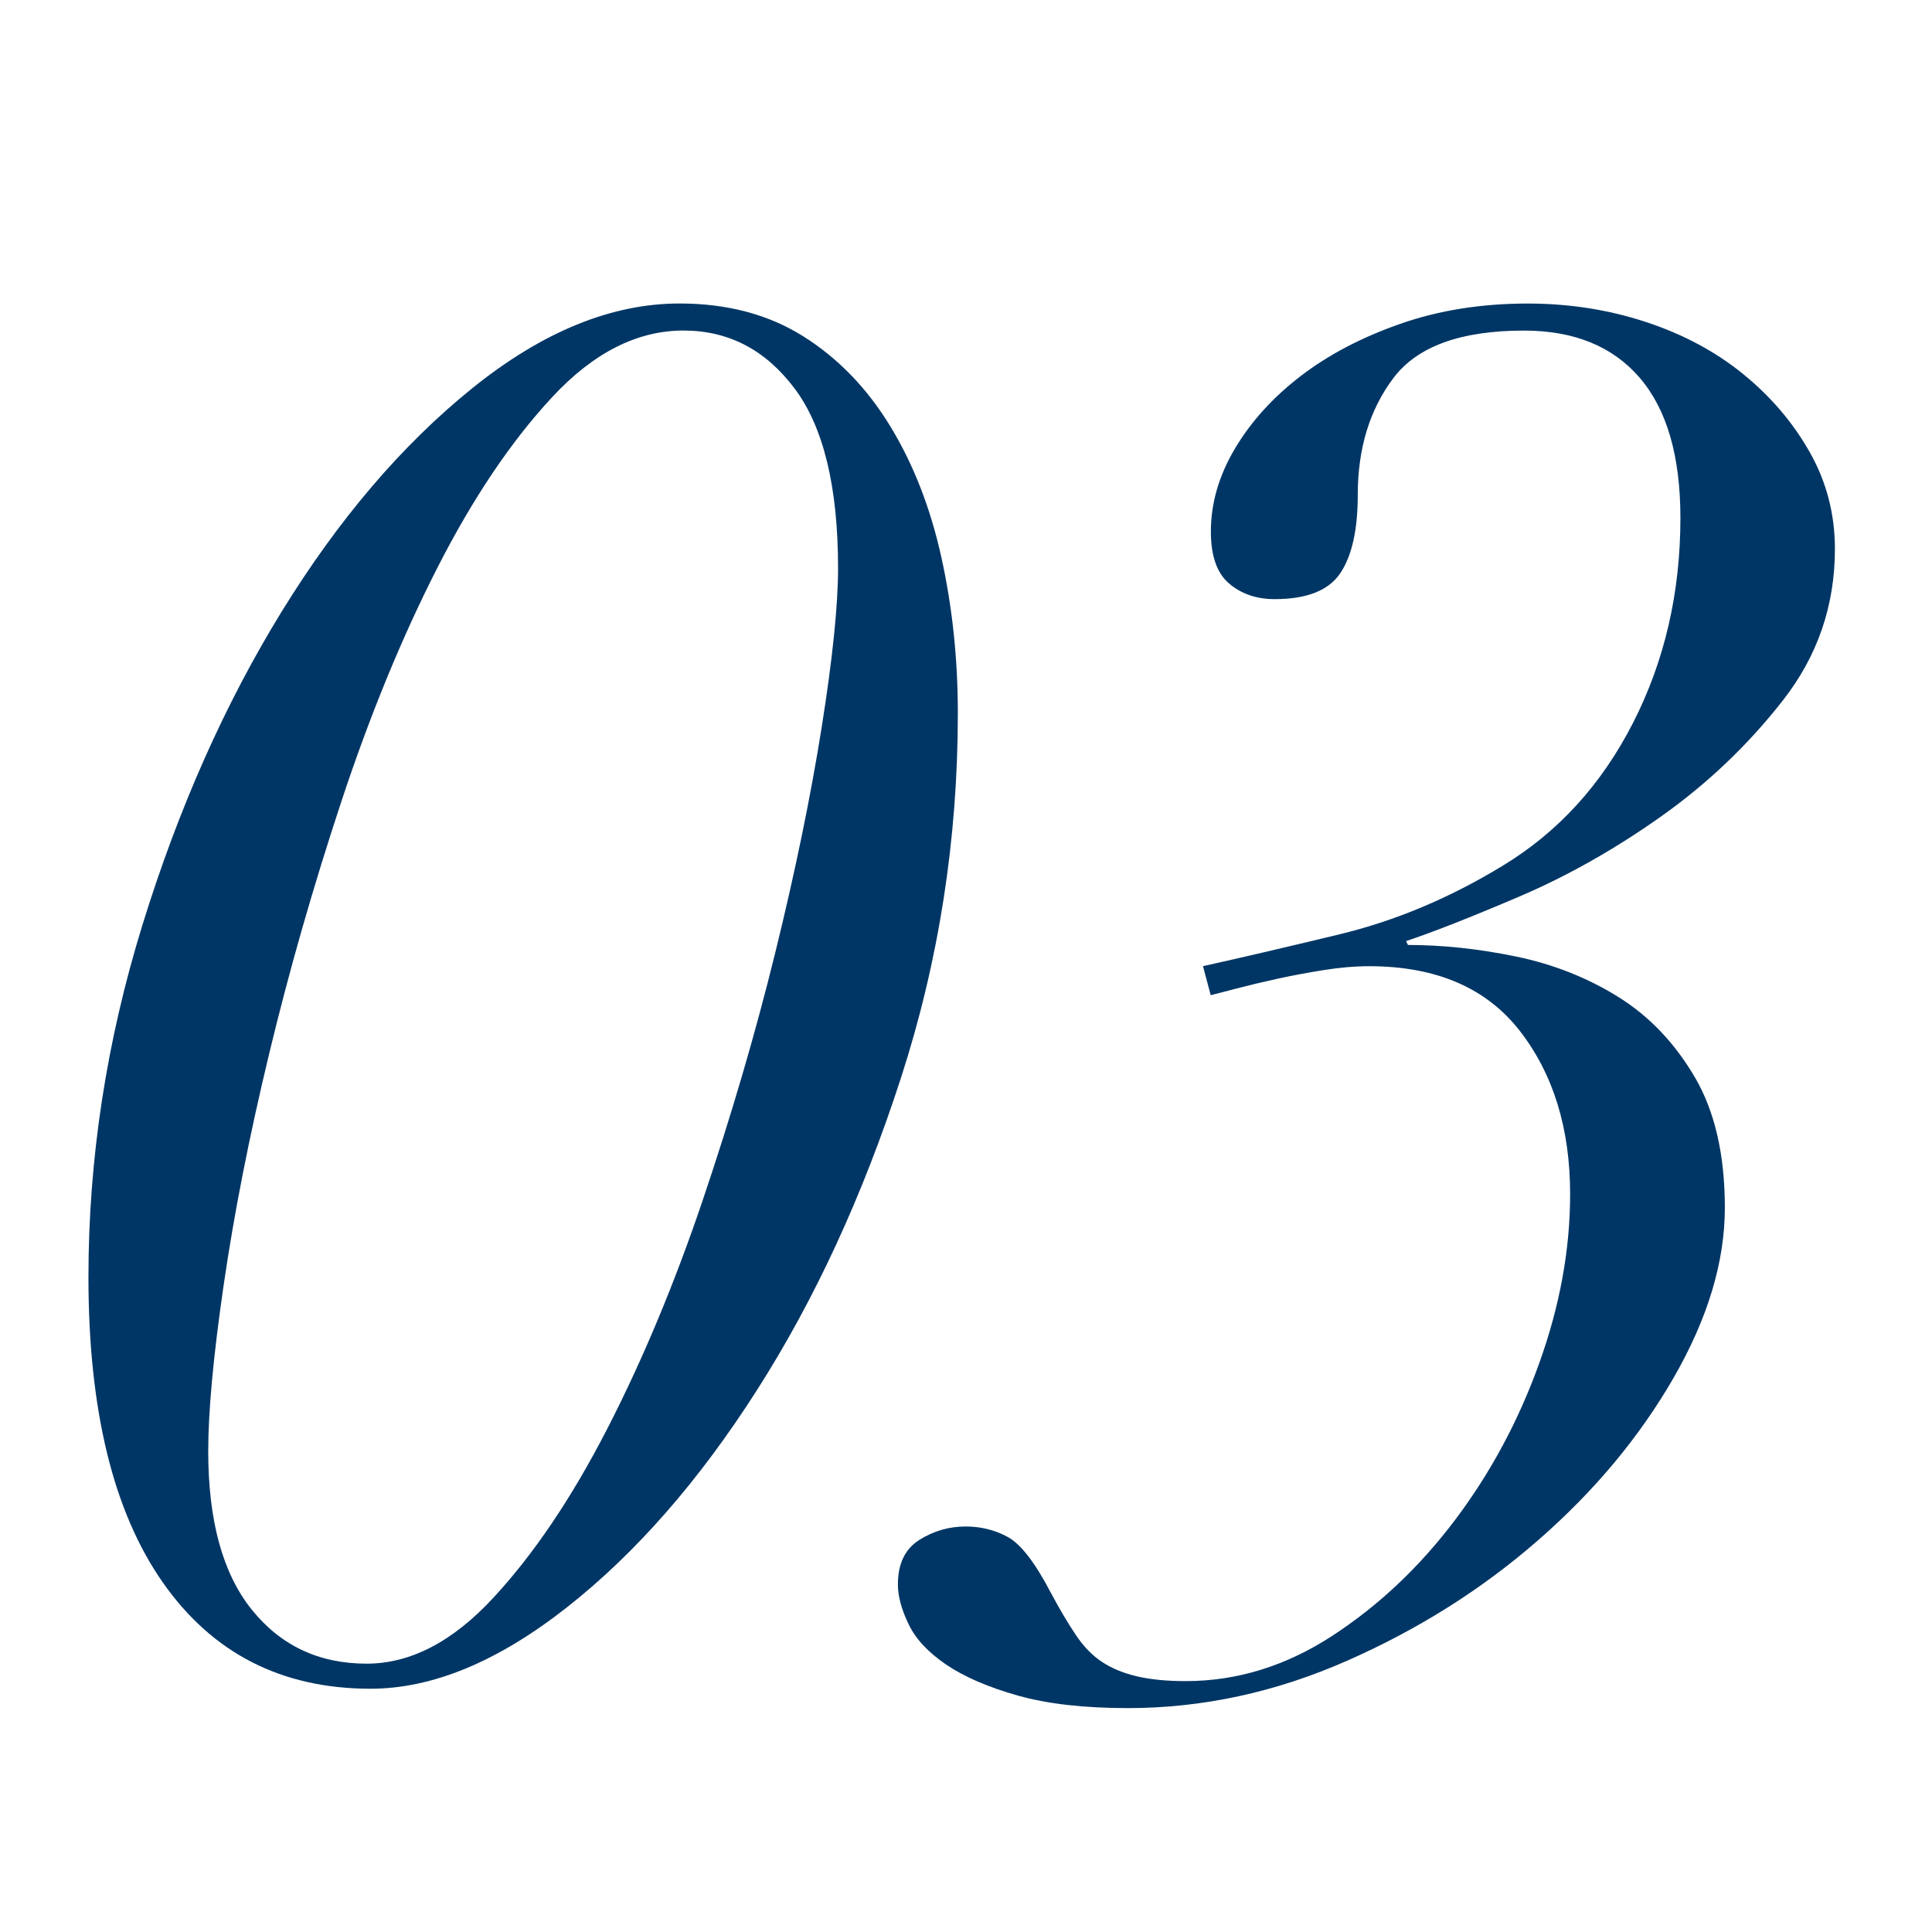 <?xml version="1.0" encoding="utf-8"?>
<!-- Generator: Adobe Illustrator 16.0.0, SVG Export Plug-In . SVG Version: 6.00 Build 0)  -->
<!DOCTYPE svg PUBLIC "-//W3C//DTD SVG 1.1//EN" "http://www.w3.org/Graphics/SVG/1.1/DTD/svg11.dtd">
<svg version="1.1" id="图层_1" xmlns="http://www.w3.org/2000/svg" xmlns:xlink="http://www.w3.org/1999/xlink" x="0px" y="0px"
	 width="36px" height="36px" viewBox="107 32 36 36" enable-background="new 107 32 36 36" xml:space="preserve">
<g enable-background="new    ">
	<path fill="#003665" d="M109.656,49.229c0.672-2.172,1.536-4.116,2.592-5.832c1.056-1.715,2.238-3.102,3.546-4.158
		s2.598-1.584,3.87-1.584c0.888,0,1.656,0.205,2.304,0.612c0.648,0.408,1.188,0.966,1.62,1.674c0.432,0.708,0.75,1.524,0.954,2.448
		c0.204,0.924,0.306,1.89,0.306,2.898c0,2.352-0.354,4.62-1.062,6.804c-0.708,2.185-1.602,4.122-2.682,5.813
		c-1.08,1.692-2.262,3.043-3.546,4.051c-1.284,1.008-2.502,1.512-3.654,1.512c-1.656,0-2.946-0.66-3.87-1.98
		c-0.924-1.319-1.386-3.216-1.386-5.688C108.648,53.592,108.984,51.402,109.656,49.229z M111.69,61.992
		c0.54,0.672,1.254,1.008,2.142,1.008c0.815,0,1.602-0.408,2.358-1.225c0.756-0.815,1.464-1.865,2.124-3.149
		c0.66-1.284,1.254-2.706,1.782-4.267c0.527-1.56,0.978-3.096,1.35-4.608c0.372-1.512,0.66-2.91,0.864-4.194
		c0.204-1.284,0.306-2.274,0.306-2.97c0-1.512-0.27-2.628-0.81-3.348c-0.54-0.72-1.23-1.08-2.07-1.08
		c-0.864,0-1.68,0.414-2.448,1.242c-0.769,0.828-1.482,1.89-2.142,3.186c-0.66,1.296-1.254,2.742-1.782,4.338
		c-0.528,1.597-0.978,3.168-1.35,4.716c-0.373,1.548-0.654,2.982-0.846,4.302c-0.192,1.32-0.288,2.353-0.288,3.097
		C110.88,60.336,111.15,61.32,111.69,61.992z"/>
	<path fill="#003665" d="M131.958,49.41c1.044-0.252,2.058-0.678,3.042-1.278c1.031-0.624,1.842-1.512,2.43-2.664
		c0.588-1.152,0.882-2.424,0.882-3.816c0-1.152-0.252-2.021-0.756-2.61c-0.504-0.588-1.224-0.882-2.16-0.882
		c-1.176,0-1.986,0.294-2.43,0.882c-0.444,0.588-0.666,1.314-0.666,2.178c0,0.648-0.108,1.134-0.324,1.458
		c-0.216,0.324-0.624,0.486-1.224,0.486c-0.337,0-0.618-0.096-0.846-0.288c-0.229-0.192-0.343-0.516-0.343-0.972
		c0-0.527,0.15-1.044,0.45-1.548s0.708-0.954,1.225-1.35c0.516-0.396,1.134-0.72,1.854-0.972s1.512-0.378,2.376-0.378
		c0.768,0,1.5,0.114,2.196,0.342c0.695,0.229,1.302,0.552,1.817,0.972c0.517,0.42,0.93,0.906,1.242,1.458
		c0.312,0.552,0.468,1.152,0.468,1.8c0,1.056-0.323,1.998-0.972,2.826c-0.647,0.828-1.404,1.548-2.268,2.16
		c-0.864,0.612-1.746,1.11-2.646,1.494c-0.899,0.384-1.602,0.66-2.105,0.828l0.035,0.072c0.648,0,1.32,0.072,2.017,0.216
		c0.695,0.144,1.332,0.396,1.908,0.756c0.575,0.359,1.049,0.858,1.422,1.494c0.372,0.636,0.558,1.445,0.558,2.43
		c0,1.008-0.318,2.064-0.954,3.168c-0.636,1.104-1.476,2.112-2.52,3.023c-1.044,0.913-2.232,1.663-3.564,2.25
		c-1.332,0.588-2.694,0.883-4.086,0.883c-0.816,0-1.5-0.078-2.052-0.234c-0.553-0.156-0.996-0.349-1.333-0.576
		c-0.335-0.228-0.57-0.479-0.702-0.756c-0.132-0.275-0.198-0.521-0.198-0.738c0-0.384,0.132-0.659,0.396-0.828
		c0.265-0.167,0.553-0.252,0.864-0.252c0.288,0,0.552,0.066,0.792,0.198c0.239,0.133,0.504,0.475,0.792,1.026
		c0.167,0.312,0.323,0.576,0.468,0.792c0.144,0.216,0.306,0.384,0.486,0.504c0.18,0.12,0.396,0.21,0.647,0.27
		s0.558,0.091,0.918,0.091c0.96,0,1.872-0.283,2.736-0.847s1.625-1.283,2.286-2.16c0.659-0.875,1.182-1.848,1.565-2.916
		c0.384-1.067,0.576-2.117,0.576-3.149c0-1.225-0.313-2.238-0.936-3.042c-0.625-0.804-1.561-1.207-2.809-1.207
		c-0.265,0-0.546,0.024-0.846,0.072c-0.301,0.048-0.589,0.102-0.864,0.162c-0.276,0.061-0.528,0.121-0.756,0.18
		c-0.229,0.06-0.391,0.103-0.486,0.126l-0.144-0.541C130.067,49.859,130.914,49.662,131.958,49.41z"/>
</g>
</svg>

